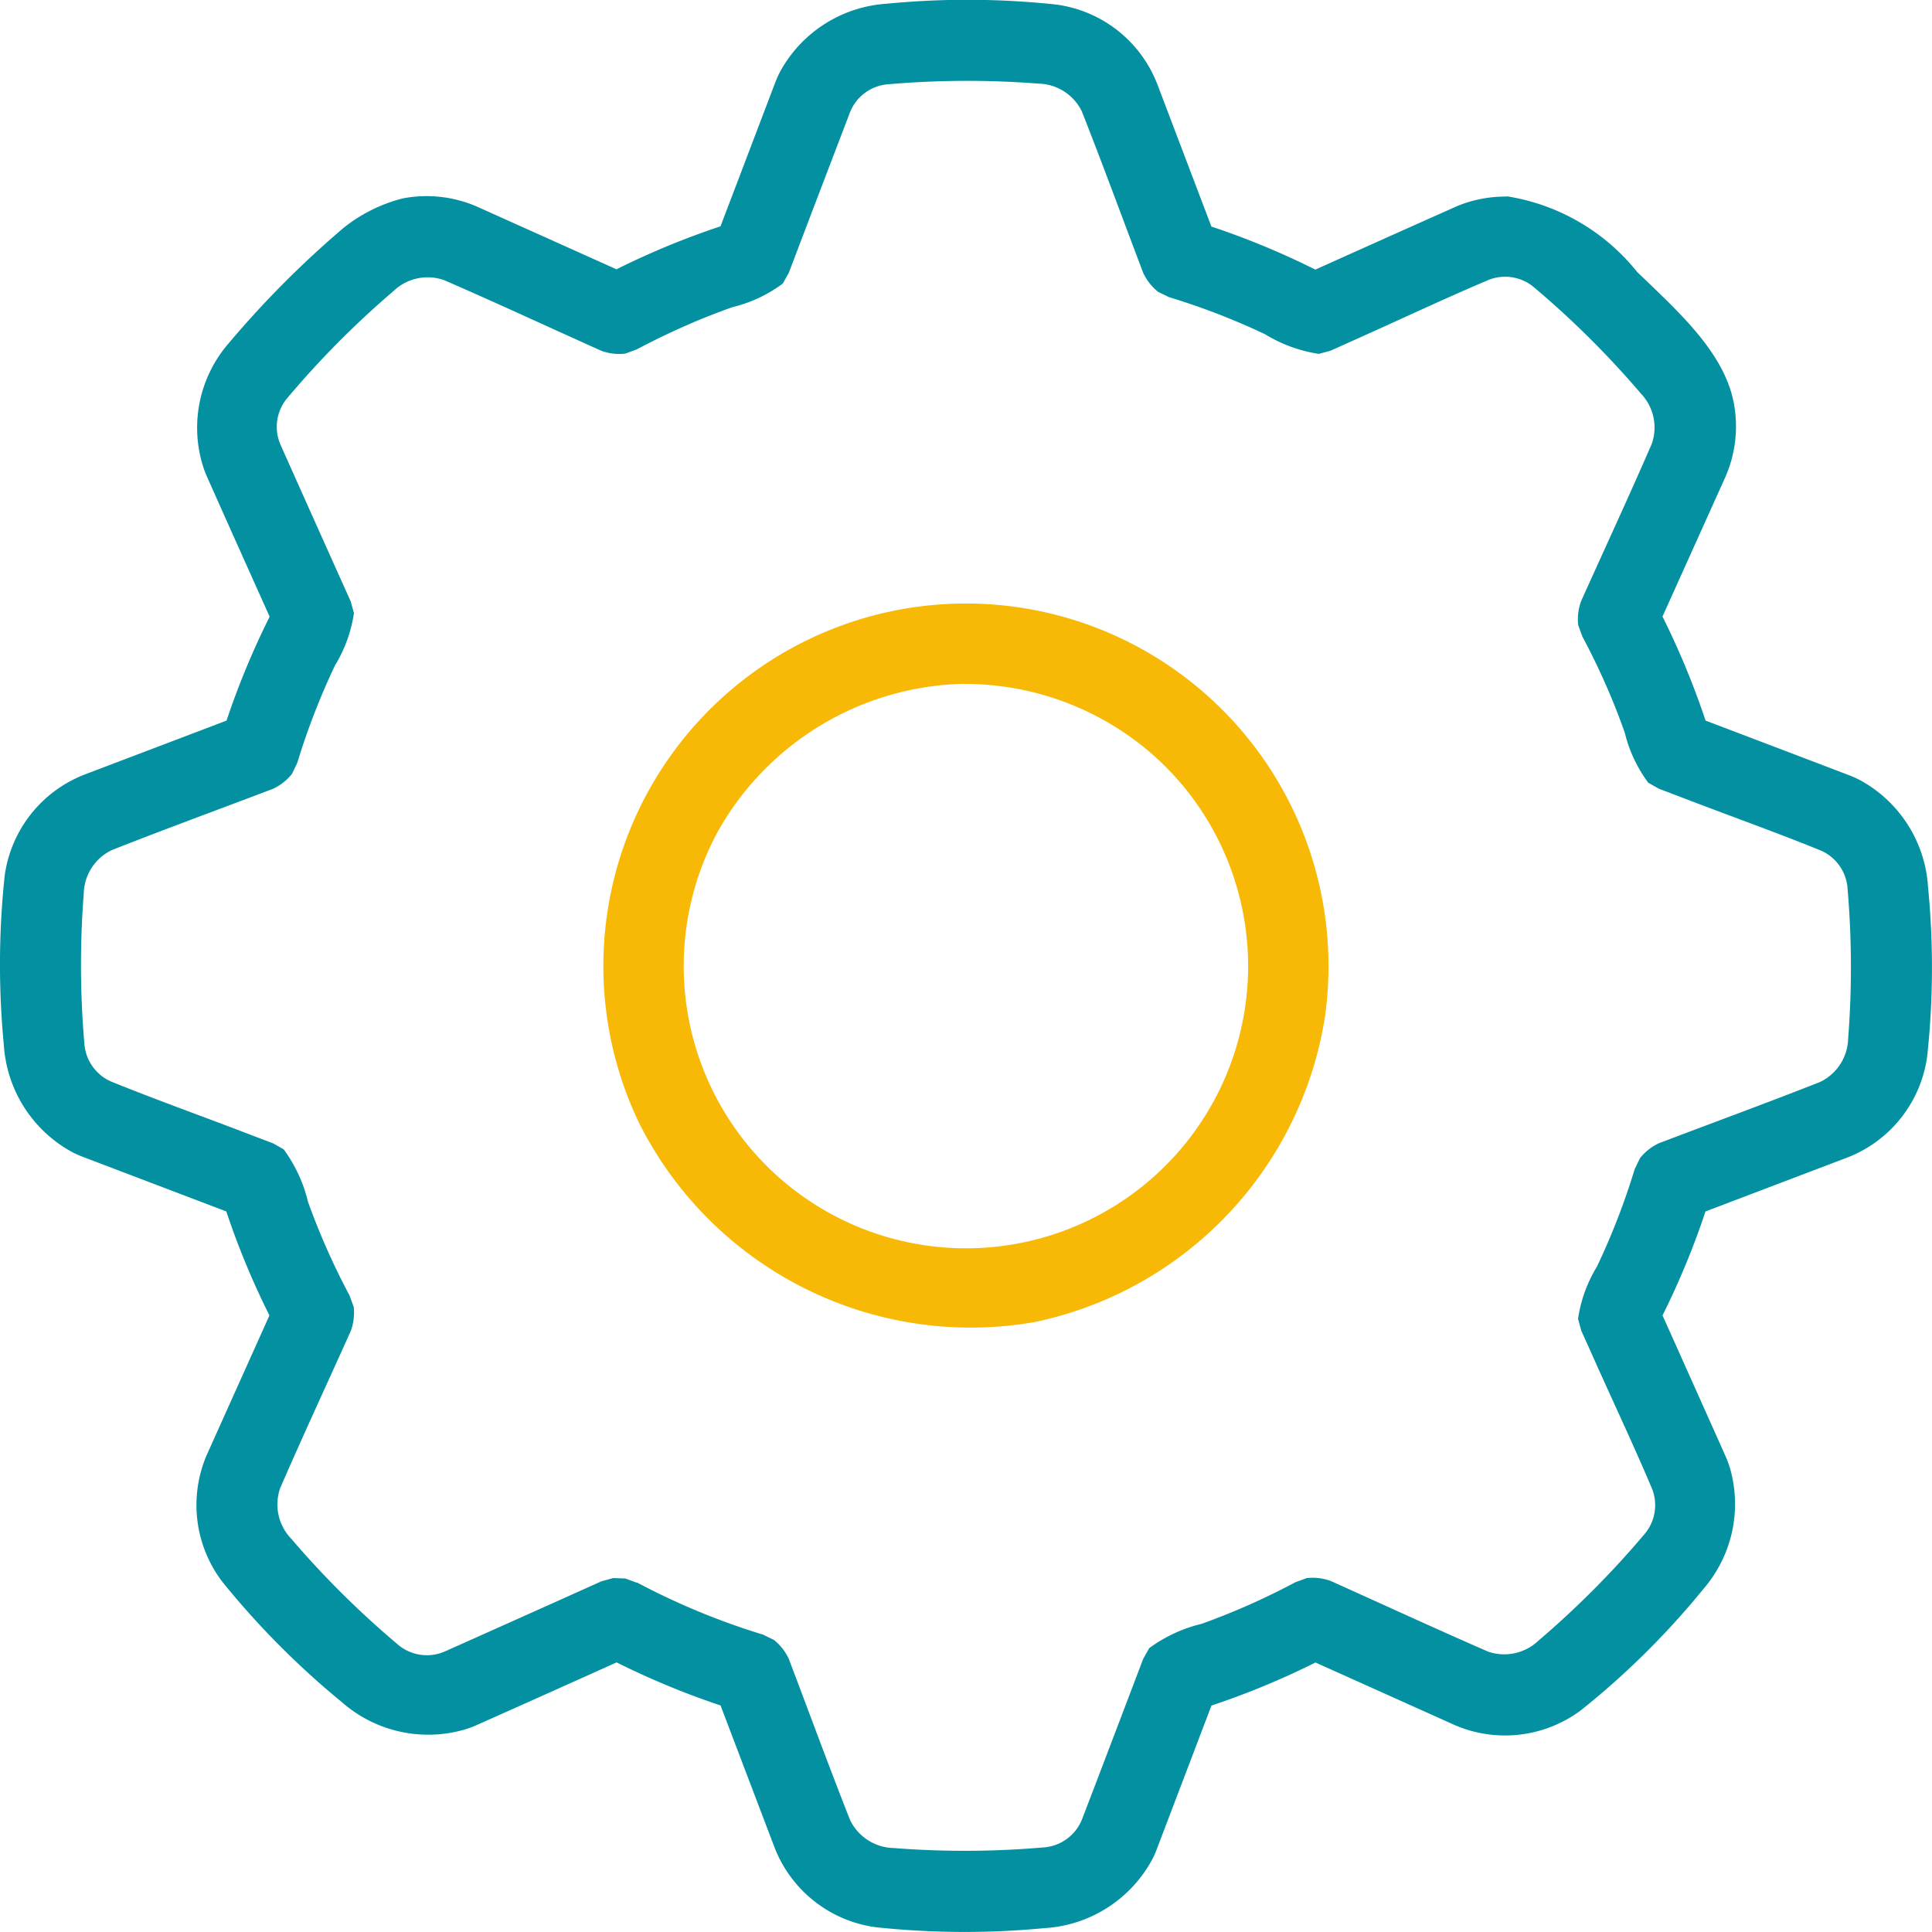 <svg xmlns="http://www.w3.org/2000/svg" xmlns:xlink="http://www.w3.org/1999/xlink" width="46" height="46" viewBox="0 0 46 46"><defs><clipPath id="a"><rect width="46" height="46" fill="#0391a2"/></clipPath><clipPath id="b"><rect width="46" height="46" fill="none"/></clipPath></defs><g transform="translate(-1471 -3995)"><g transform="translate(1471 3995)"><g clip-path="url(#a)"><path d="M35.879,4.674a4.961,4.961,0,0,1,3.1,1.8c.956.923,2.038,1.879,2.291,3.066a3,3,0,0,1-.194,1.827L39.583,14.68l.067.135a19.1,19.1,0,0,1,.947,2.307l.012.035c1.14.434,2.281.866,3.414,1.3a2.3,2.3,0,0,1,.262.117,3.115,3.115,0,0,1,1.621,2.548,19.721,19.721,0,0,1-.021,4.031A3.017,3.017,0,0,1,44,27.554l-3.393,1.29A18.91,18.91,0,0,1,39.6,31.287l-.016.033q.749,1.669,1.493,3.335a2.493,2.493,0,0,1,.118.318,3.09,3.09,0,0,1-.629,2.849,19.16,19.16,0,0,1-2.927,2.9,3.019,3.019,0,0,1-3.007.349l-3.312-1.488-.134.067a18.932,18.932,0,0,1-2.307.947l-.035.012q-.651,1.71-1.3,3.415a2.374,2.374,0,0,1-.105.239,3.125,3.125,0,0,1-2.56,1.644,19.966,19.966,0,0,1-4.031-.021A3.02,3.02,0,0,1,18.446,44l-1.29-3.394-.142-.048a19.032,19.032,0,0,1-2.3-.961l-.033-.016c-1.113.5-2.224,1-3.336,1.494a2.359,2.359,0,0,1-.267.1,3.114,3.114,0,0,1-2.948-.656A19.735,19.735,0,0,1,5.292,37.66a3.019,3.019,0,0,1-.365-3.028l1.488-3.312-.067-.135A18.982,18.982,0,0,1,5.4,28.879l-.012-.035q-1.711-.651-3.415-1.3a2.321,2.321,0,0,1-.262-.117A3.131,3.131,0,0,1,.091,24.876a20,20,0,0,1,.021-4.03A3.022,3.022,0,0,1,2,18.447l3.394-1.29.048-.142a19.035,19.035,0,0,1,.962-2.3l.016-.033c-.5-1.113-1-2.226-1.493-3.335a2.368,2.368,0,0,1-.1-.268,3.067,3.067,0,0,1,.613-2.9A23.457,23.457,0,0,1,8.171,5.433,3.712,3.712,0,0,1,9.59,4.724a3,3,0,0,1,1.777.2l3.312,1.488.134-.067A19.05,19.05,0,0,1,17.12,5.4l.035-.012q.651-1.71,1.3-3.415a2.35,2.35,0,0,1,.129-.285,3.119,3.119,0,0,1,2.536-1.6,19.749,19.749,0,0,1,4.031.021A3.005,3.005,0,0,1,27.553,2l1.29,3.394.142.048a18.931,18.931,0,0,1,2.3.961l.033.016c1.113-.5,2.225-1,3.335-1.493a2.136,2.136,0,0,1,.219-.086,2.98,2.98,0,0,1,.373-.1,3.025,3.025,0,0,1,.632-.06Zm-20.721,33a16.931,16.931,0,0,0,3.007,1.245l.261.126a1.264,1.264,0,0,1,.354.449c.486,1.281.957,2.567,1.46,3.841a1.185,1.185,0,0,0,1.037.666,21.843,21.843,0,0,0,3.616-.019,1.065,1.065,0,0,0,.871-.669l.342-.893q.558-1.463,1.114-2.926l.142-.252a3.461,3.461,0,0,1,1.247-.579,16.82,16.82,0,0,0,2.232-.99l.273-.1a1.263,1.263,0,0,1,.568.068c1.249.561,2.493,1.137,3.749,1.683a1.18,1.18,0,0,0,1.2-.262A21.9,21.9,0,0,0,39.177,36.5a1.063,1.063,0,0,0,.155-1.06c-.42-.993-.881-1.97-1.322-2.954l-.189-.422-.172-.382-.077-.279a3.294,3.294,0,0,1,.45-1.245,16.789,16.789,0,0,0,.9-2.324l.126-.26a1.26,1.26,0,0,1,.449-.354c1.28-.487,2.567-.957,3.841-1.46a1.18,1.18,0,0,0,.666-1.037,21.937,21.937,0,0,0-.019-3.616,1.064,1.064,0,0,0-.641-.86c-1-.406-2.015-.77-3.023-1.154l-.432-.165-.392-.149-.252-.142a3.3,3.3,0,0,1-.562-1.2q-.17-.479-.369-.948-.289-.679-.638-1.332l-.1-.273a1.268,1.268,0,0,1,.068-.568c.561-1.249,1.139-2.492,1.684-3.749a1.172,1.172,0,0,0-.262-1.2A21.831,21.831,0,0,0,36.5,6.821a1.064,1.064,0,0,0-1.06-.155c-.993.42-1.97.88-2.954,1.322l-.422.189-.382.172-.279.077a3.465,3.465,0,0,1-1.291-.472q-.506-.239-1.027-.444c-.411-.162-.829-.306-1.251-.435l-.26-.126a1.262,1.262,0,0,1-.354-.45c-.487-1.281-.957-2.567-1.46-3.842a1.174,1.174,0,0,0-1.037-.666,21.843,21.843,0,0,0-3.616.019,1.062,1.062,0,0,0-.871.669l-.341.893Q19.335,5.037,18.779,6.5l-.142.252a3.308,3.308,0,0,1-1.2.562q-.455.161-.9.349c-.469.2-.929.418-1.379.657l-.273.1a1.264,1.264,0,0,1-.568-.068c-1.249-.561-2.492-1.139-3.748-1.684a1.175,1.175,0,0,0-1.2.262A21.839,21.839,0,0,0,6.822,9.5a1.062,1.062,0,0,0-.143,1.089l.39.873q.639,1.429,1.281,2.857l.077.278a3.308,3.308,0,0,1-.45,1.245,16.794,16.794,0,0,0-.9,2.324l-.126.261a1.263,1.263,0,0,1-.45.354c-1.28.487-2.567.957-3.841,1.46a1.176,1.176,0,0,0-.666,1.037,21.878,21.878,0,0,0,.019,3.616,1.066,1.066,0,0,0,.64.86c1,.405,2.015.77,3.024,1.154l.432.165.392.149.252.142a3.458,3.458,0,0,1,.579,1.247,16.873,16.873,0,0,0,.99,2.233l.1.273a1.27,1.27,0,0,1-.068.568c-.561,1.25-1.139,2.492-1.684,3.749a1.176,1.176,0,0,0,.262,1.2A21.919,21.919,0,0,0,9.5,39.178a1.066,1.066,0,0,0,1.09.143q1.865-.832,3.73-1.671l.279-.077.289.01.273.1Z" transform="translate(0 0)" fill="#0391a2"/></g></g><g transform="translate(1471 3995)"><g clip-path="url(#b)"><path d="M21.491,12.807a8.635,8.635,0,0,1,8.492,9.837,8.821,8.821,0,0,1-6.916,7.272,8.835,8.835,0,0,1-9.412-4.735,8.632,8.632,0,0,1,7.668-12.373h.167Zm-.1,1.912a6.887,6.887,0,0,0-5.865,3.519,6.721,6.721,0,0,0,7.263,9.784,6.719,6.719,0,0,0,3.222-11.5,6.791,6.791,0,0,0-4.533-1.8h-.087Z" transform="translate(1.564 1.562)" fill="#f7b905"/></g></g></g></svg>